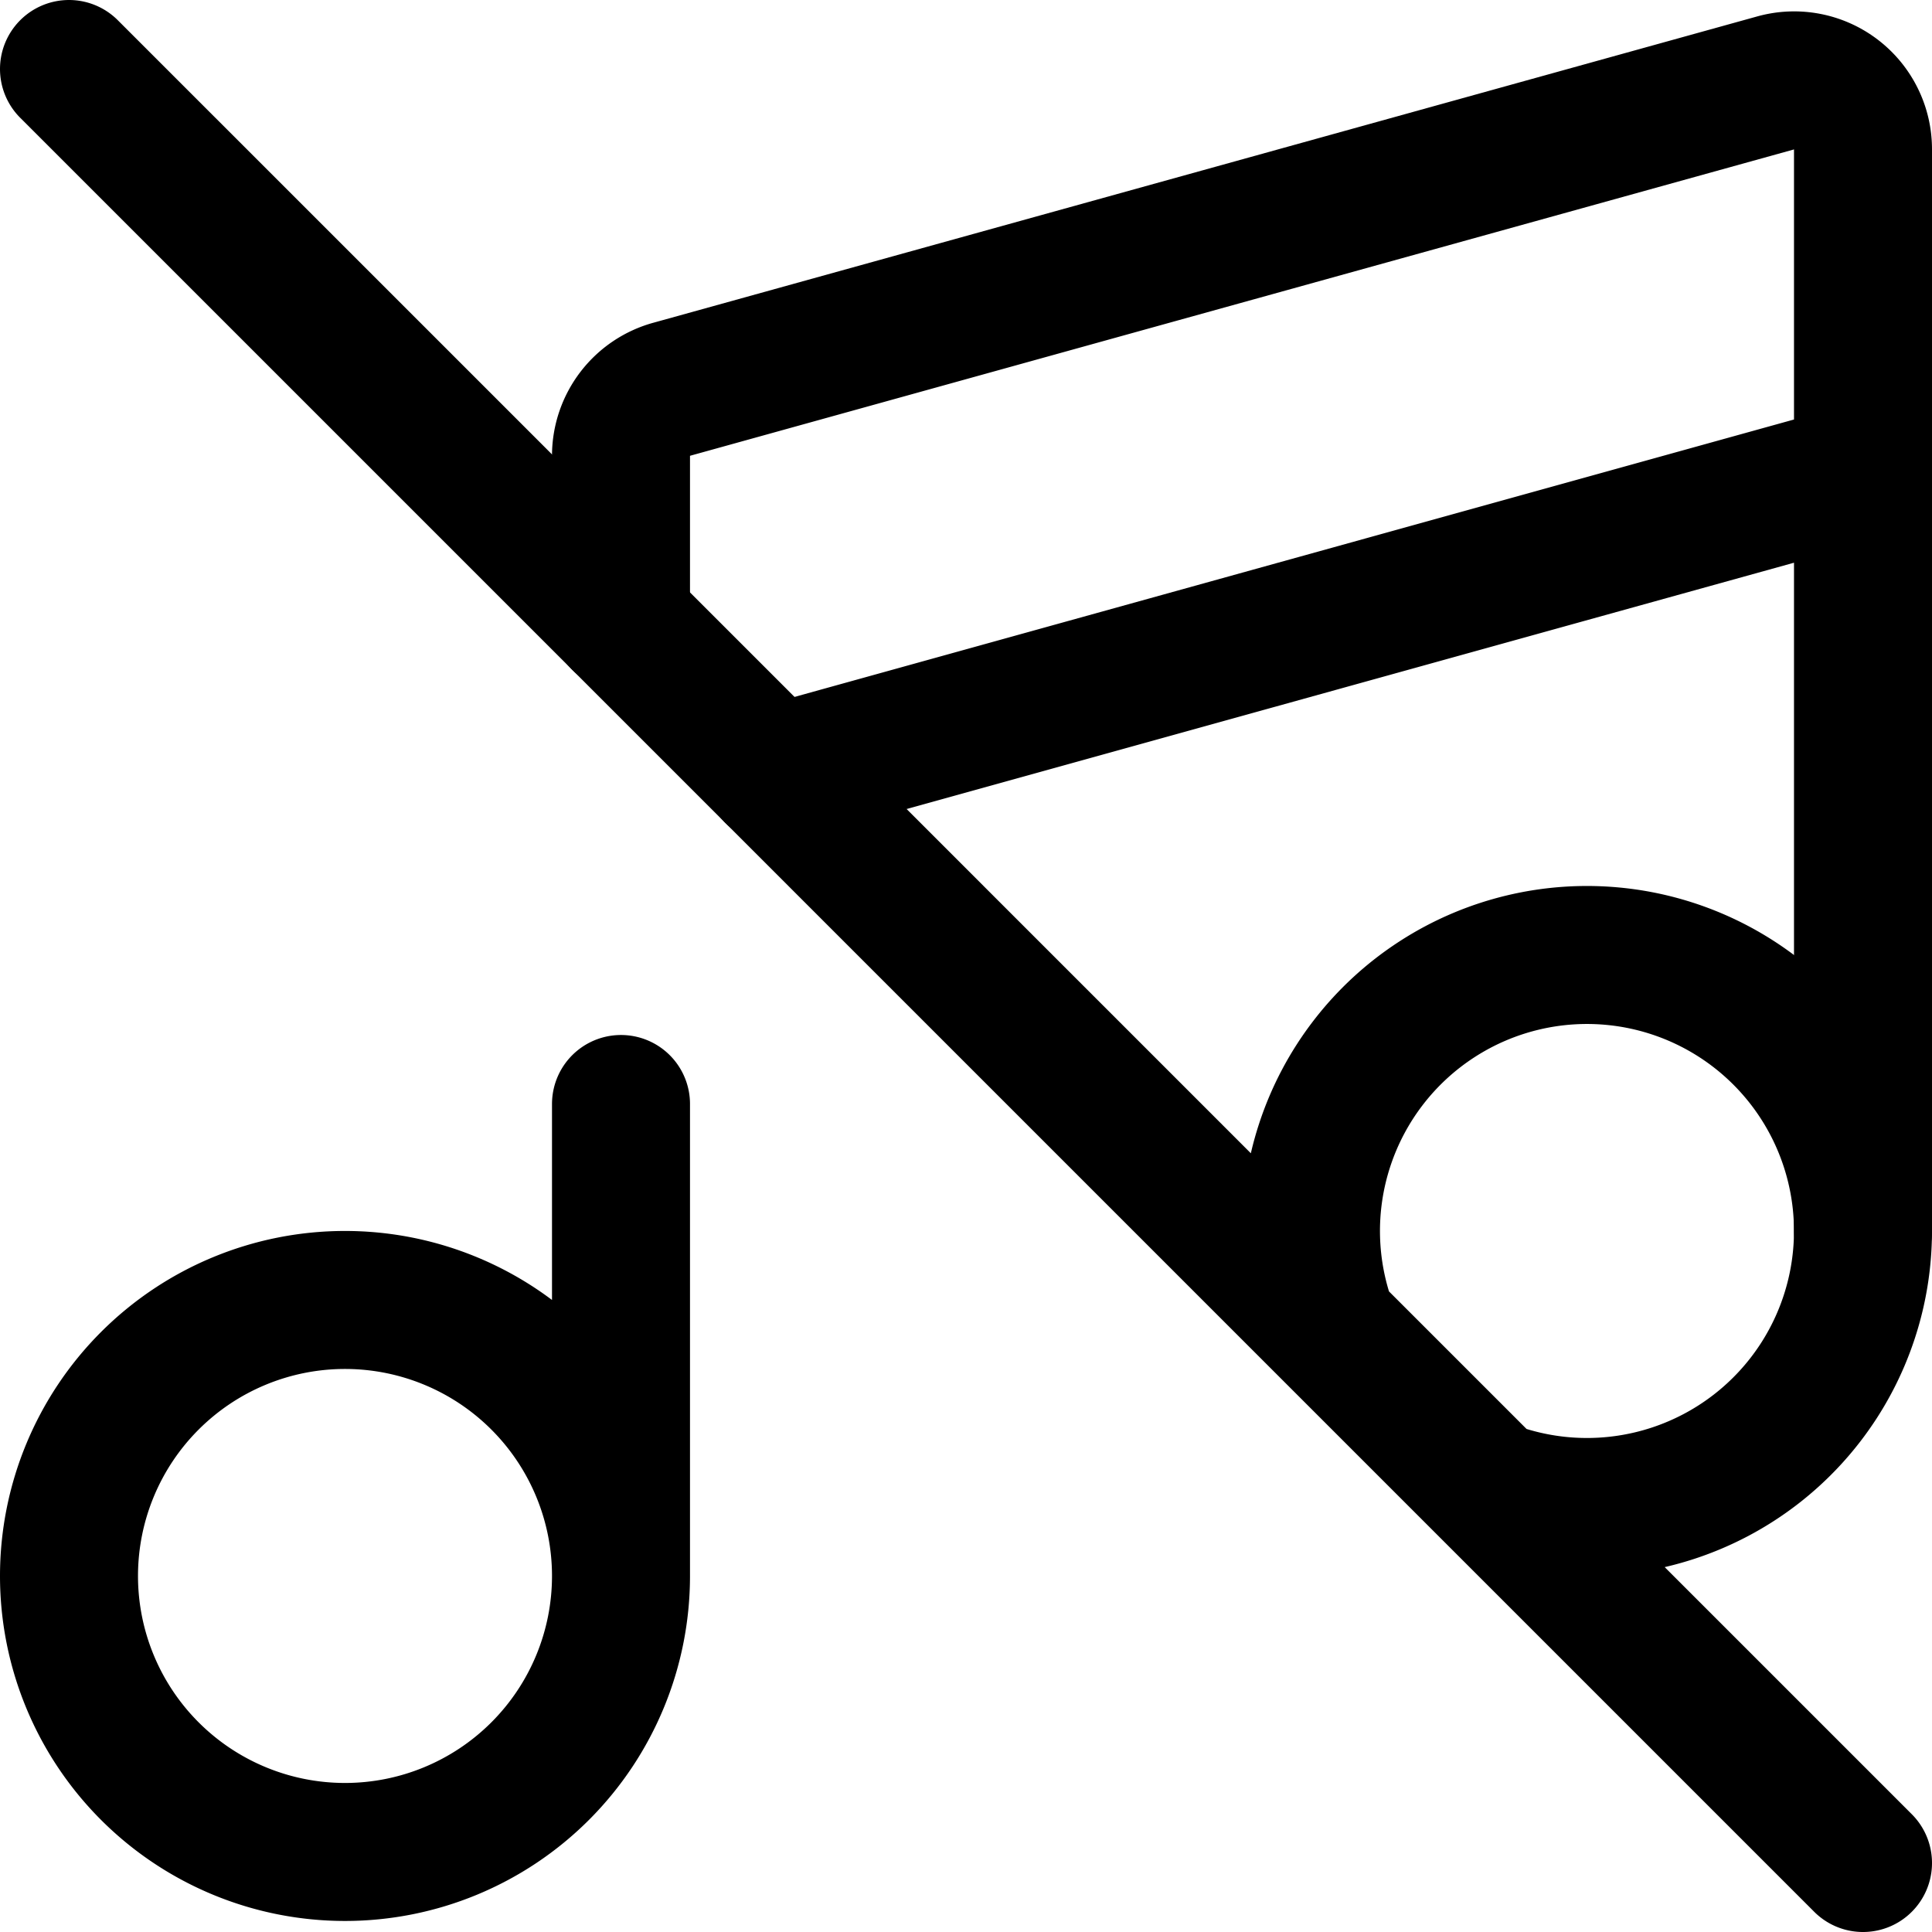 <?xml version="1.0" encoding="utf-8"?>
<!-- Generator: www.svgicons.com -->
<svg xmlns="http://www.w3.org/2000/svg" width="800" height="800" viewBox="0 0 14 14">
<g fill="none" stroke="currentColor" stroke-linecap="round" stroke-linejoin="round"><path d="m.5.5l13 13m-11-.08a2 2 0 1 0 0-4a2 2 0 0 0 0 4m8.29-2.63a2 2 0 1 0-1.16-1.16M4.5 8v3.42"/><path d="M13.5 8.92V1.08a.499.499 0 0 0-.63-.48l-8 2.22a.5.5 0 0 0-.37.48v1.2m1.11 1.11l7.89-2.19"/></g>
</svg>